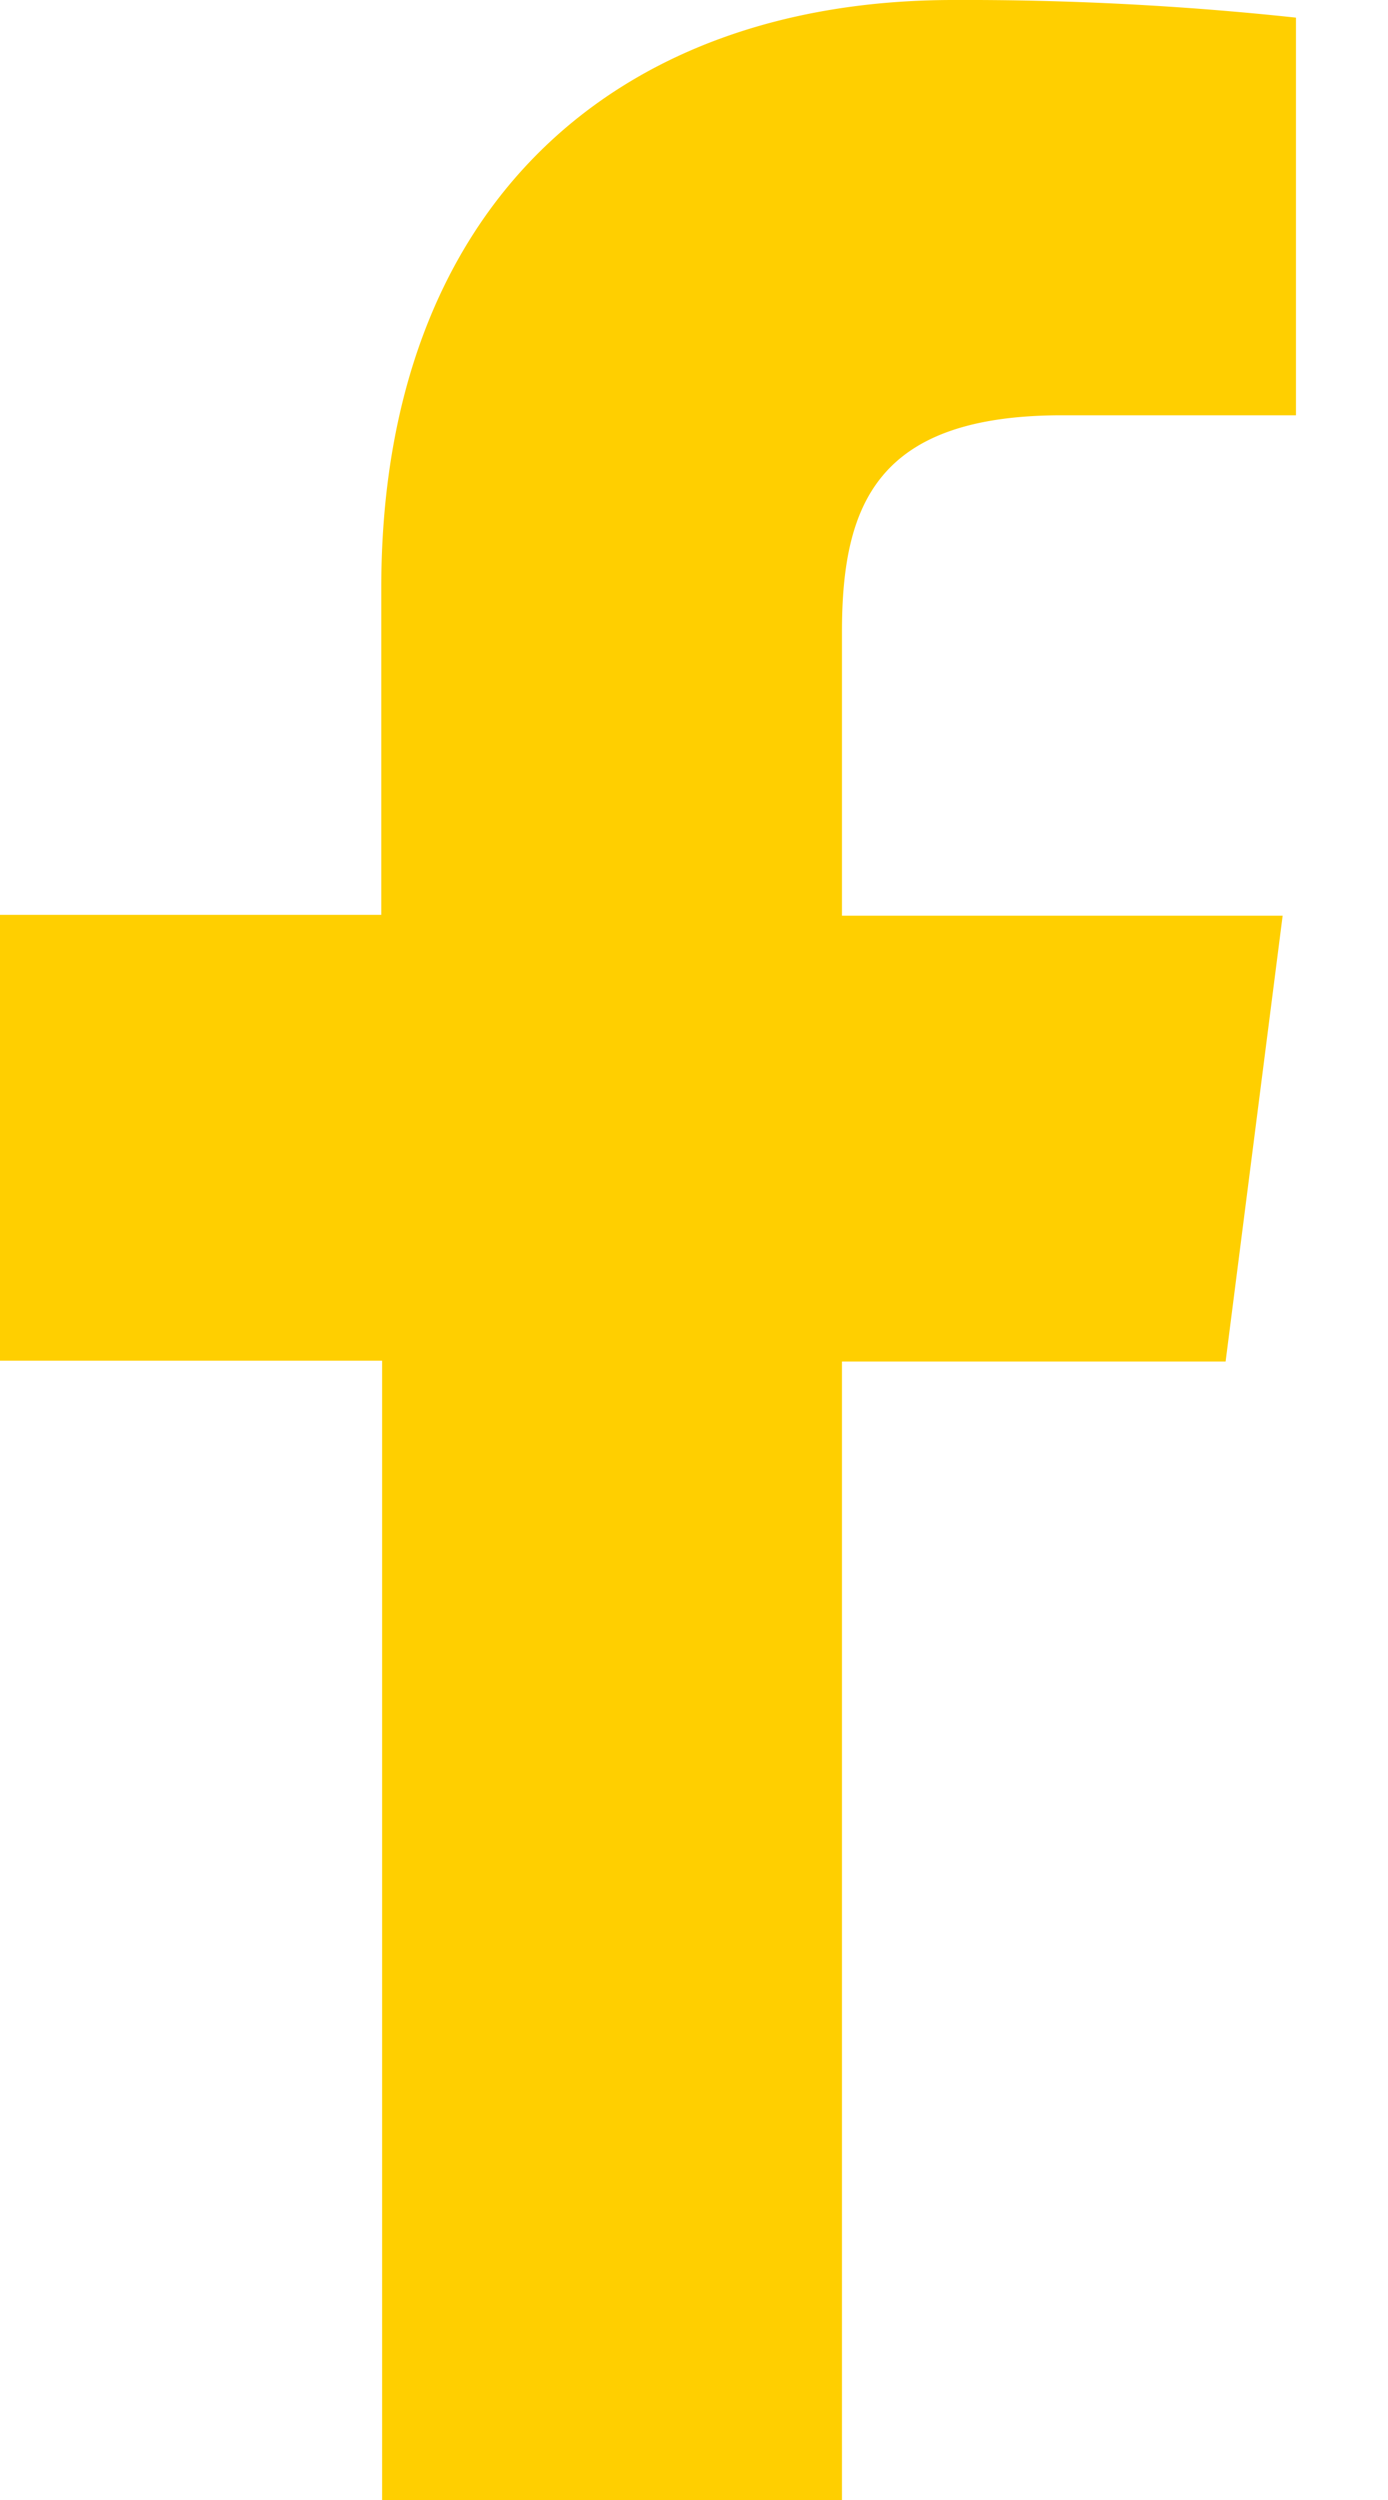 <?xml version="1.0" encoding="UTF-8"?>
<svg xmlns="http://www.w3.org/2000/svg" width="10" height="18" viewBox="0 0 10 18" fill="none">
  <path d="M6.066 18V9.803H8.83l.411-3.21H6.066V4.55c0-.926.258-1.56 1.587-1.56h1.684V.127A22.34 22.34 0 0 0 6.87 0C4.426 0 2.747 1.492 2.747 4.232v2.355H0v3.21h2.753V18h3.313z" fill="#FFCF00"></path>
</svg>
